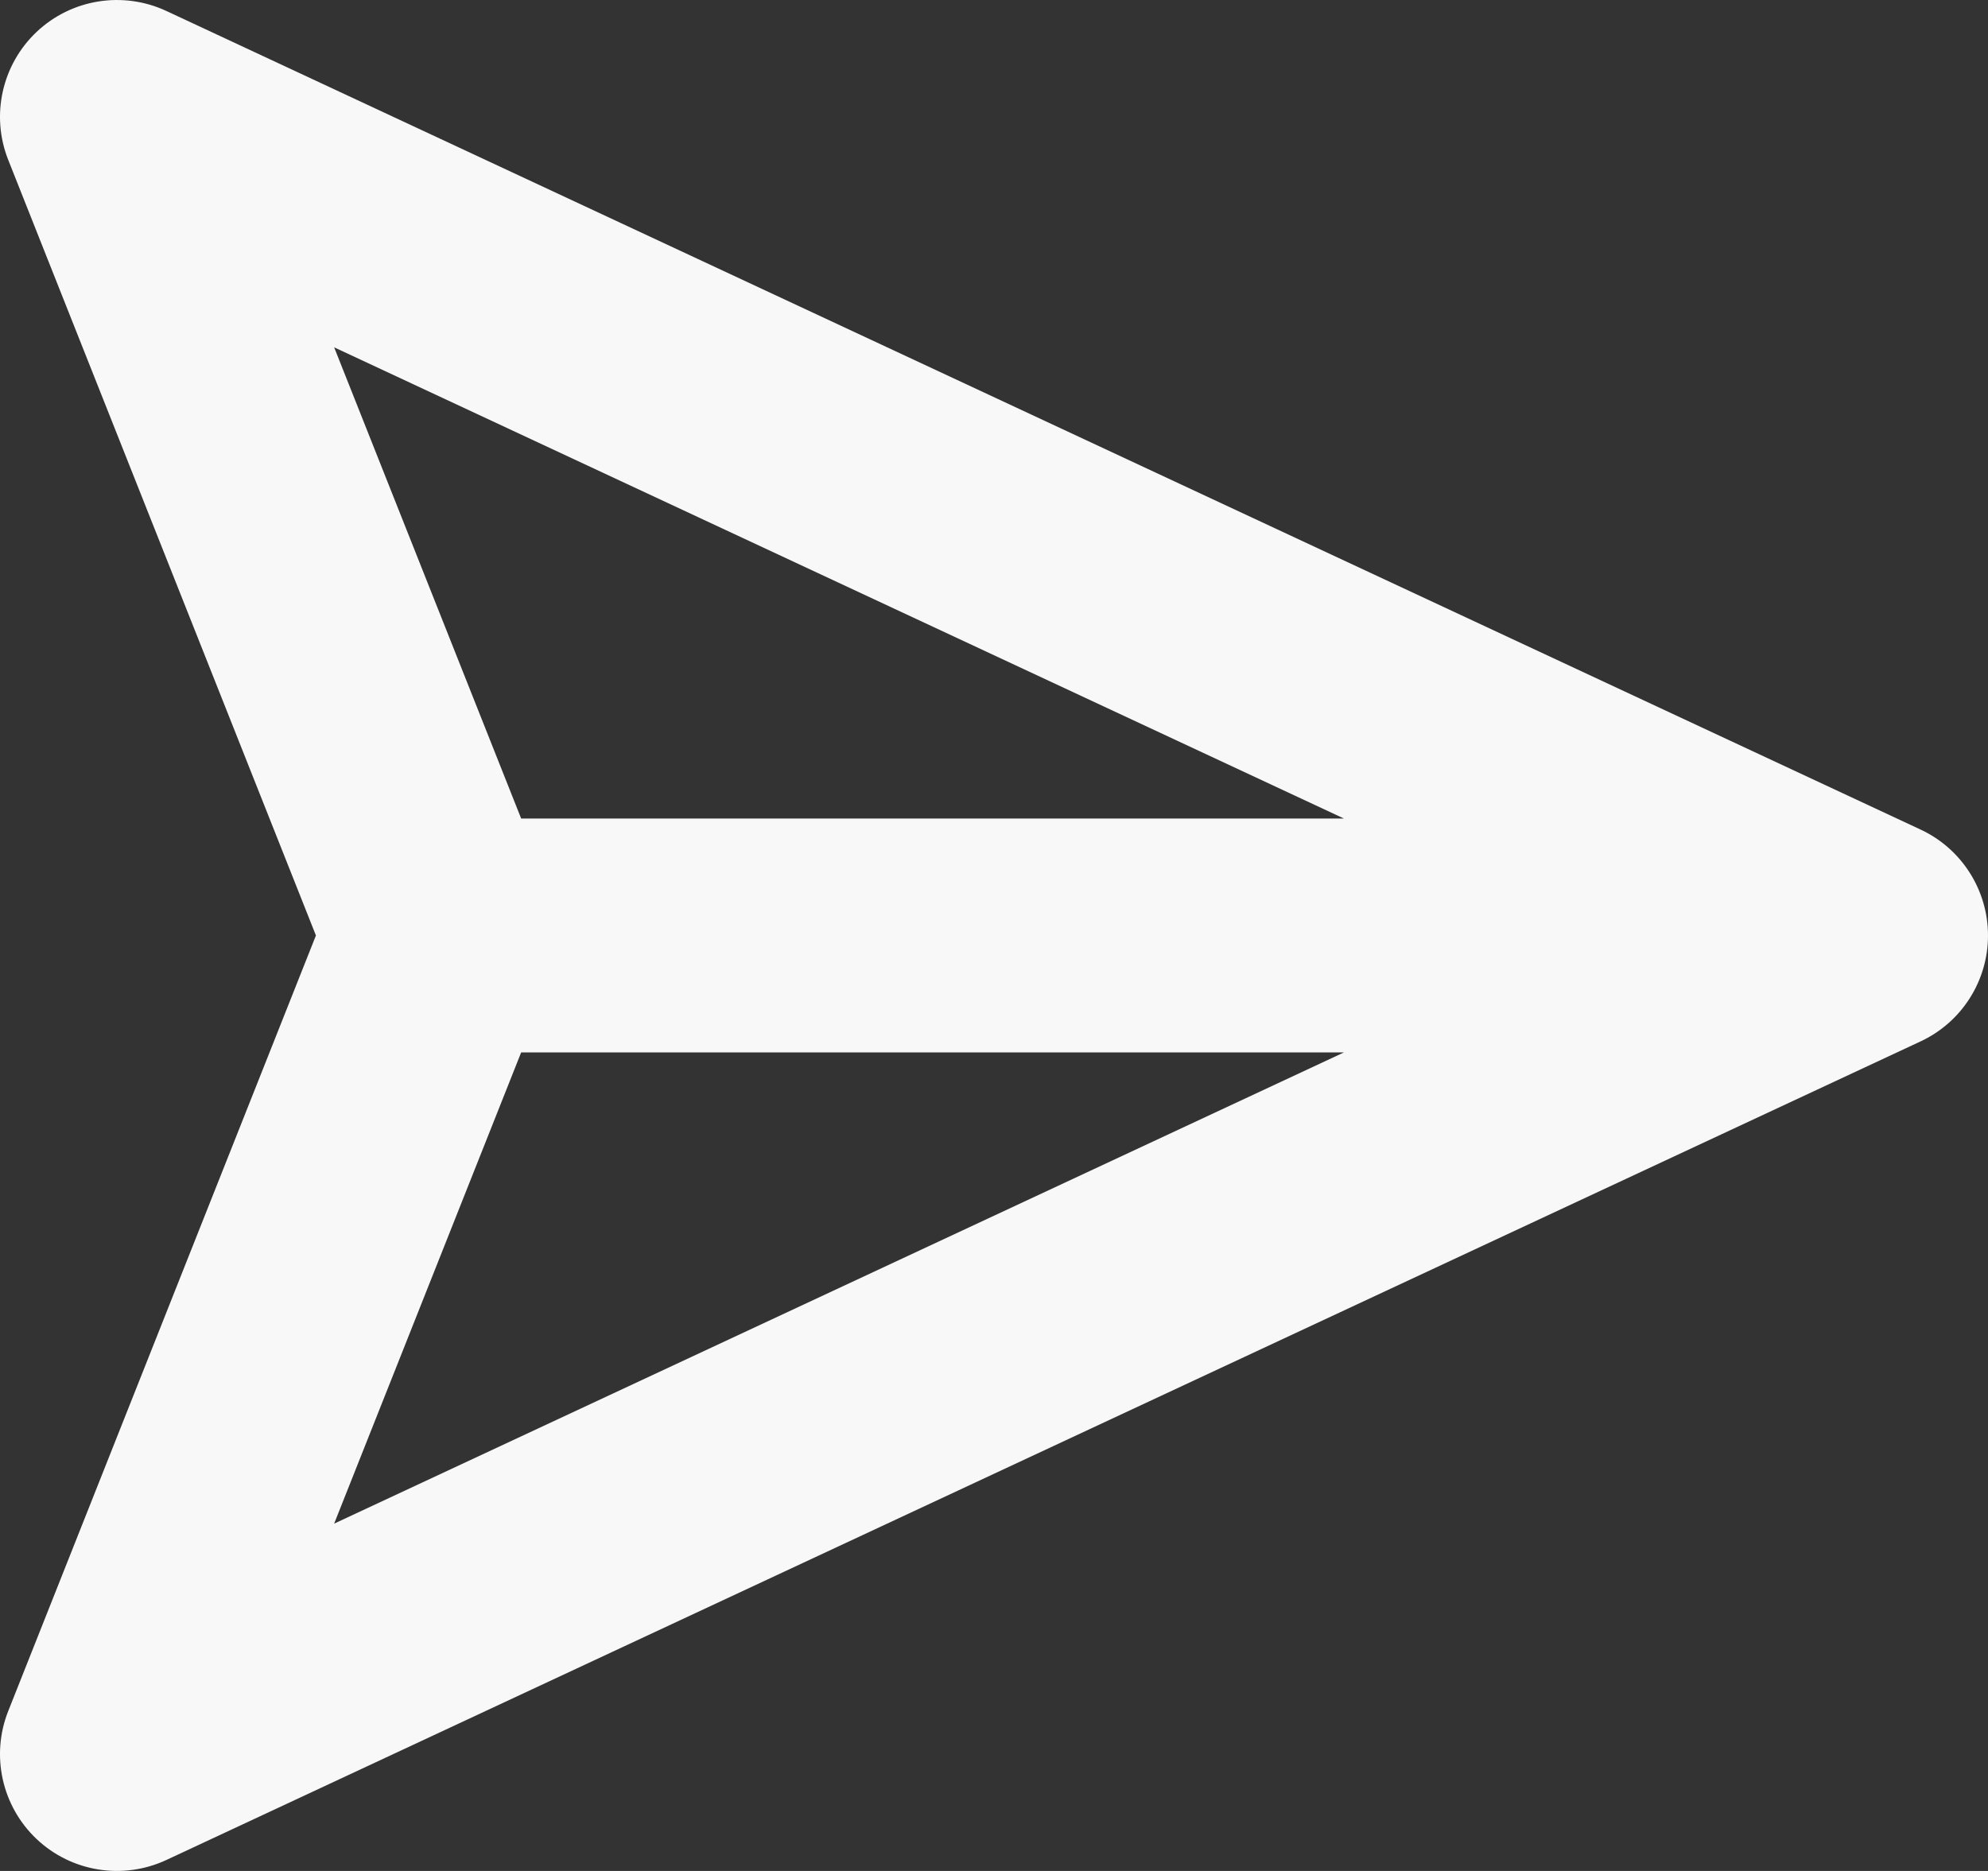 <svg width="17" height="16" viewBox="0 0 17 16" fill="none" xmlns="http://www.w3.org/2000/svg">
    <rect x="0" y="0" width="17" height="16" fill="#333333" stroke="none"/>
    <path d="M16 8L16.423 8.906C16.775 8.742 17 8.389 17 8C17 7.612 16.775 7.258 16.423 7.094L16 8ZM1 15L0.071 14.631C-0.081 15.012 0.016 15.447 0.314 15.728C0.612 16.009 1.052 16.079 1.423 15.906L1 15ZM1 1L1.423 0.094C1.052 -0.079 0.612 -0.009 0.314 0.272C0.016 0.553 -0.081 0.988 0.071 1.369L1 1ZM16 7H3.778V9H16V7ZM15.577 7.094L0.577 14.094L1.423 15.906L16.423 8.906L15.577 7.094ZM1.929 15.369L4.707 8.369L2.848 7.631L0.071 14.631L1.929 15.369ZM4.707 7.631L1.929 0.631L0.071 1.369L2.848 8.369L4.707 7.631ZM0.577 1.906L15.577 8.906L16.423 7.094L1.423 0.094L0.577 1.906Z" fill="#F8F8F8" />
</svg>
    